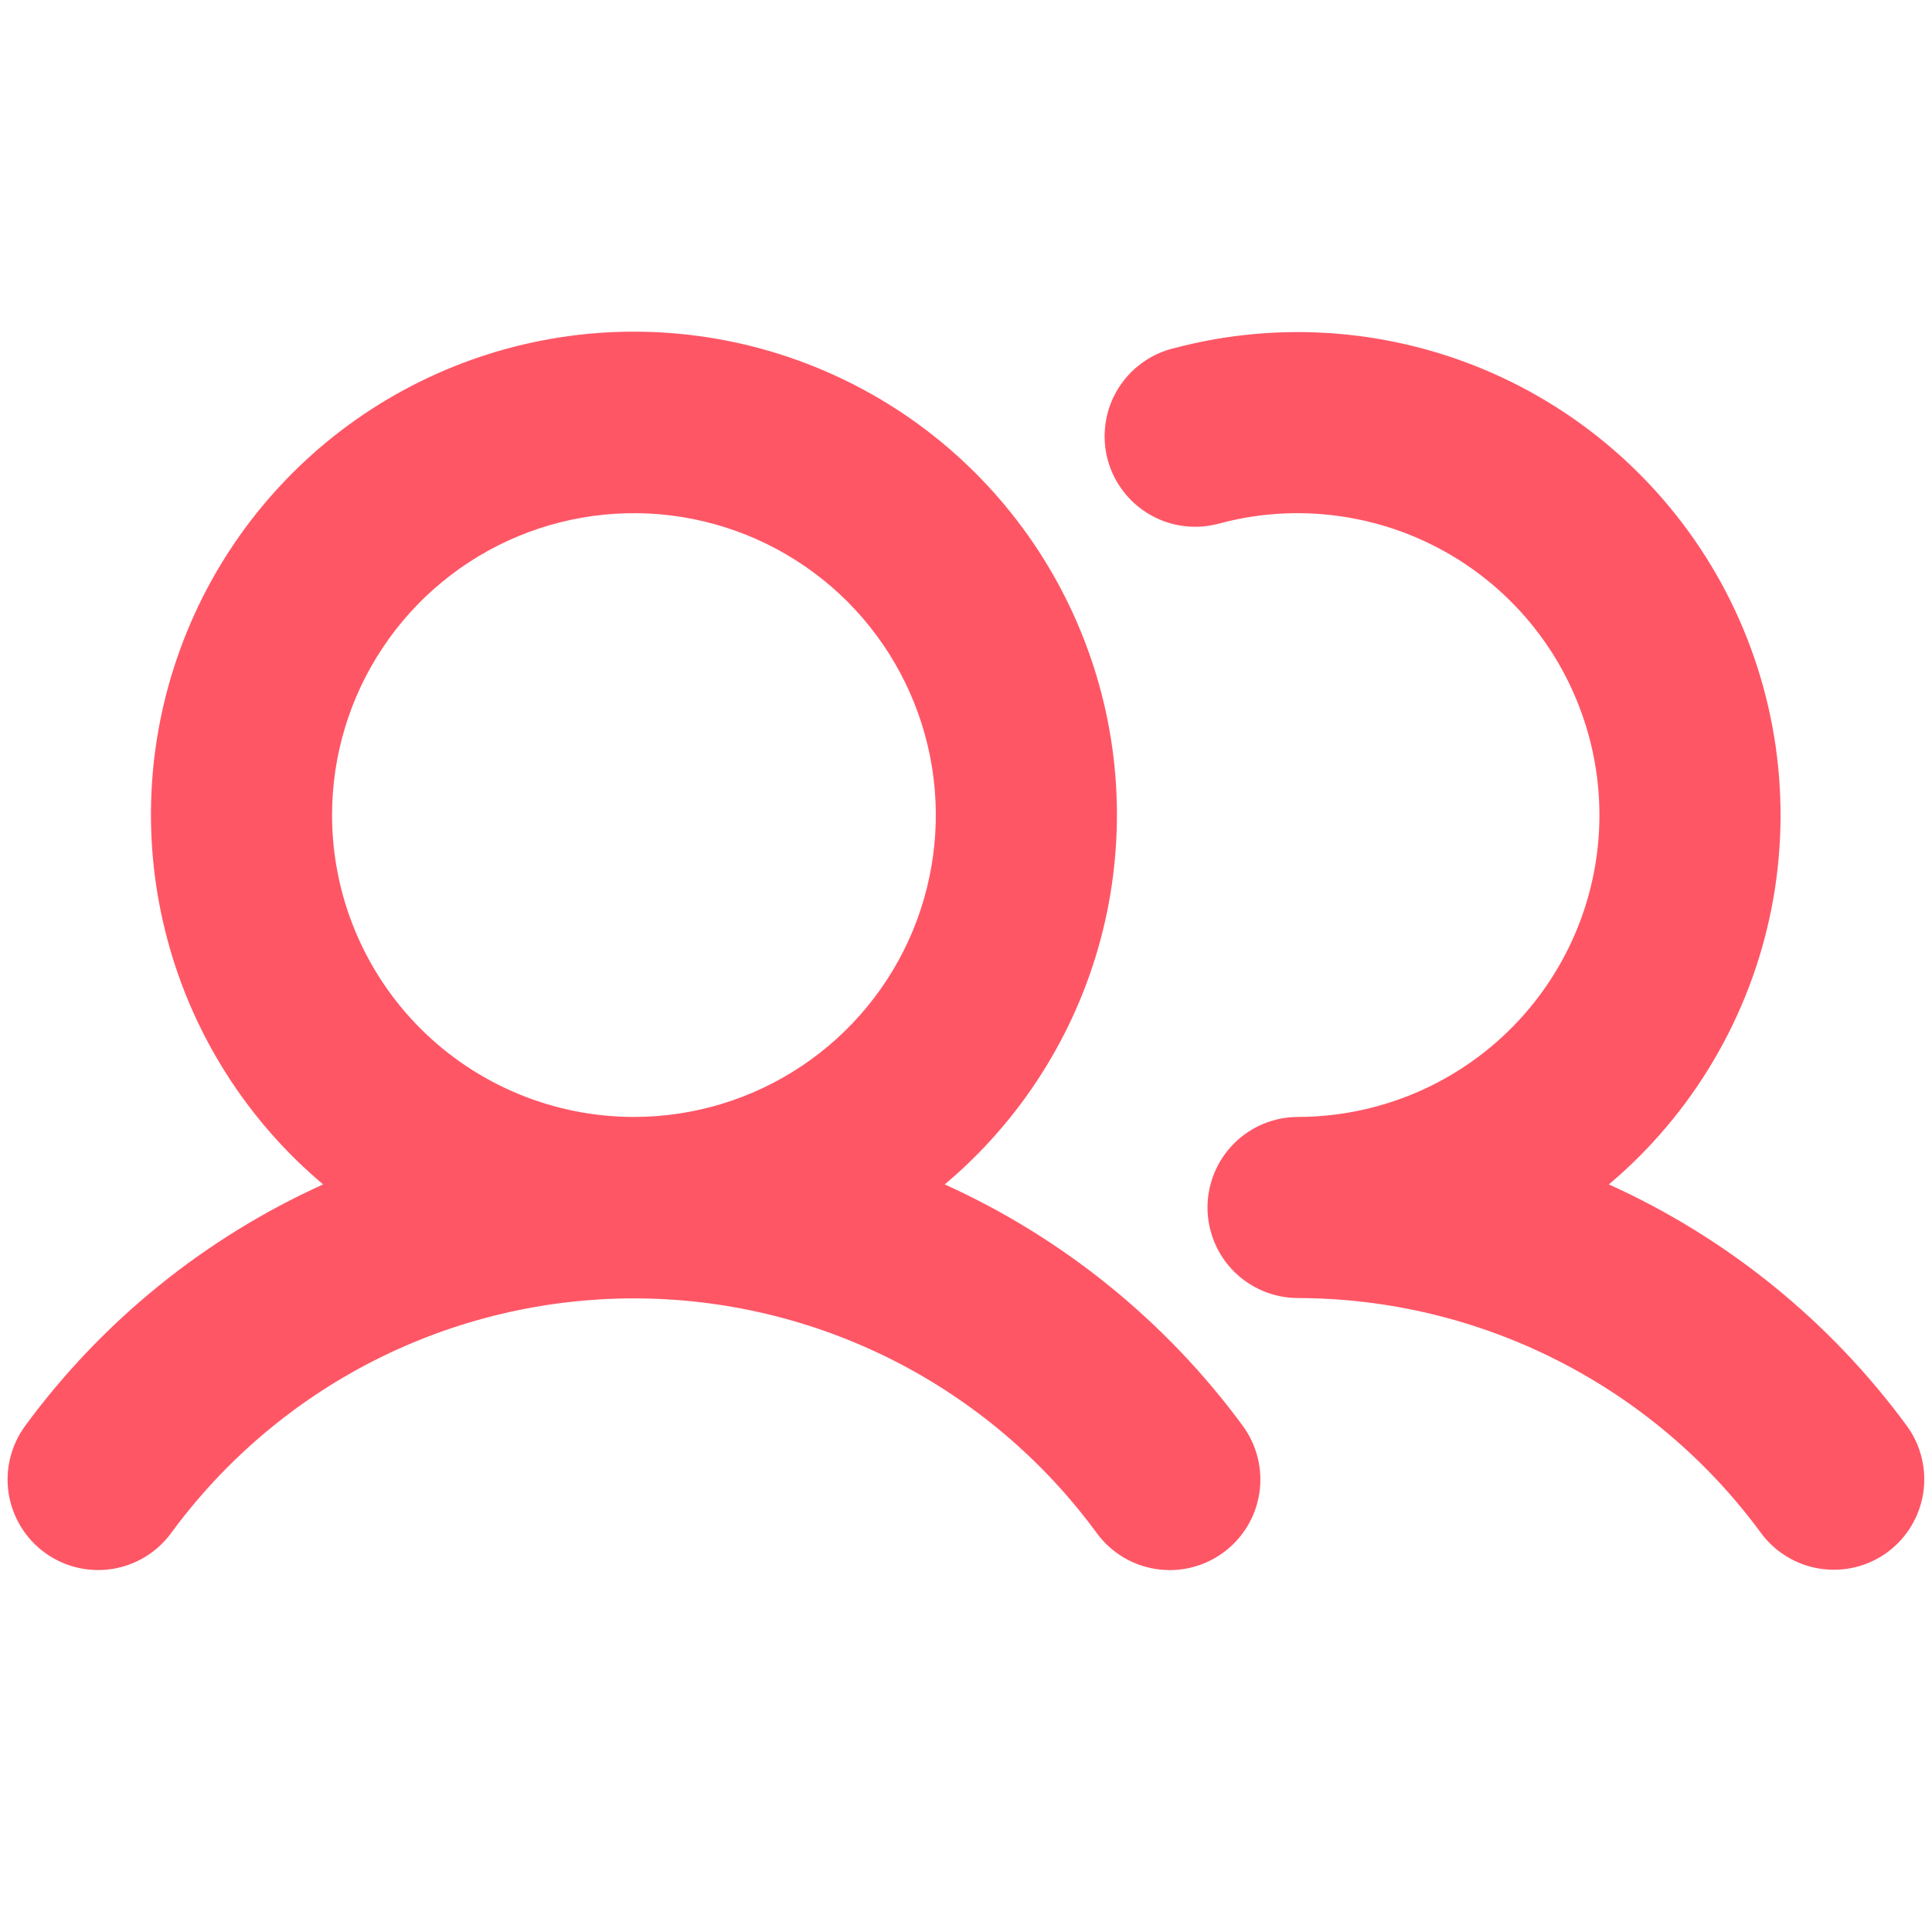 <?xml version="1.0" encoding="UTF-8"?> <svg xmlns="http://www.w3.org/2000/svg" width="24" height="24" viewBox="0 0 24 24" fill="none"><path d="M11.736 14.713C12.678 13.921 13.354 12.858 13.672 11.669C13.989 10.48 13.934 9.222 13.512 8.066C13.091 6.909 12.324 5.91 11.316 5.204C10.307 4.499 9.106 4.12 7.875 4.12C6.644 4.12 5.443 4.499 4.435 5.204C3.426 5.91 2.659 6.909 2.238 8.066C1.816 9.222 1.761 10.48 2.079 11.669C2.396 12.858 3.072 13.921 4.014 14.713C2.543 15.378 1.268 16.412 0.312 17.713C0.136 17.954 0.062 18.255 0.107 18.549C0.153 18.844 0.313 19.109 0.554 19.286C0.794 19.462 1.095 19.536 1.39 19.491C1.685 19.445 1.95 19.285 2.126 19.044C2.788 18.141 3.653 17.406 4.652 16.899C5.651 16.393 6.755 16.129 7.875 16.129C8.995 16.129 10.099 16.393 11.098 16.899C12.097 17.406 12.962 18.141 13.624 19.044C13.8 19.285 14.065 19.446 14.36 19.491C14.655 19.537 14.956 19.463 15.197 19.286C15.438 19.11 15.598 18.845 15.644 18.55C15.689 18.255 15.615 17.954 15.439 17.713C14.482 16.412 13.207 15.379 11.736 14.713ZM4.125 10.125C4.125 9.383 4.345 8.658 4.757 8.042C5.169 7.425 5.755 6.944 6.44 6.66C7.125 6.377 7.879 6.302 8.607 6.447C9.334 6.592 10.002 6.949 10.527 7.473C11.051 7.998 11.408 8.666 11.553 9.393C11.698 10.121 11.623 10.875 11.34 11.56C11.056 12.245 10.575 12.831 9.958 13.243C9.342 13.655 8.617 13.875 7.875 13.875C6.881 13.875 5.927 13.48 5.223 12.777C4.52 12.073 4.125 11.12 4.125 10.125ZM23.447 19.282C23.328 19.369 23.193 19.432 23.049 19.468C22.906 19.503 22.757 19.509 22.61 19.487C22.464 19.465 22.324 19.414 22.198 19.337C22.071 19.261 21.961 19.16 21.874 19.041C21.211 18.139 20.345 17.405 19.346 16.899C18.348 16.392 17.245 16.127 16.125 16.125C15.827 16.125 15.541 16.006 15.33 15.796C15.119 15.585 15 15.298 15 15C15 14.702 15.119 14.415 15.33 14.204C15.541 13.993 15.827 13.875 16.125 13.875C16.658 13.874 17.185 13.759 17.67 13.539C18.155 13.318 18.588 12.997 18.939 12.596C19.29 12.195 19.552 11.724 19.707 11.214C19.862 10.704 19.906 10.167 19.837 9.638C19.767 9.11 19.586 8.602 19.306 8.149C19.025 7.696 18.651 7.308 18.208 7.011C17.765 6.714 17.265 6.515 16.739 6.427C16.213 6.338 15.675 6.363 15.159 6.5C15.015 6.541 14.865 6.554 14.716 6.536C14.567 6.519 14.423 6.472 14.293 6.398C14.162 6.324 14.048 6.225 13.957 6.107C13.865 5.988 13.798 5.853 13.759 5.708C13.721 5.563 13.712 5.412 13.733 5.264C13.753 5.115 13.803 4.972 13.88 4.844C13.957 4.715 14.058 4.603 14.179 4.514C14.299 4.425 14.436 4.361 14.582 4.326C15.9 3.976 17.297 4.086 18.544 4.637C19.79 5.188 20.812 6.147 21.442 7.356C22.071 8.566 22.269 9.953 22.005 11.29C21.74 12.627 21.028 13.835 19.986 14.713C21.457 15.378 22.732 16.412 23.688 17.713C23.863 17.953 23.936 18.253 23.891 18.547C23.846 18.841 23.686 19.105 23.447 19.282Z" fill="#FF5666"></path></svg> 